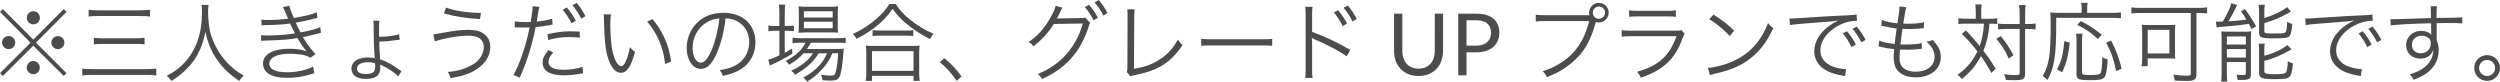 <?xml version="1.0" encoding="UTF-8"?>
<svg id="_レイヤー_2" data-name="レイヤー_2" xmlns="http://www.w3.org/2000/svg" viewBox="0 0 639.83 20.9">
  <defs>
    <style>
      .cls-1 {
        fill: #4c4c4c;
      }
    </style>
  </defs>
  <g id="_画像" data-name="画像">
    <g>
      <path class="cls-1" d="M16.32,2.33l.7.73-7.81,7.85,7.81,7.81-.7.72-7.81-7.74L.73,19.45l-.73-.72,7.81-7.81L0,3.06l.73-.73,7.79,7.81,7.81-7.81ZM3.89,10.89c0,.95-.75,1.69-1.67,1.69s-1.69-.77-1.69-1.69.75-1.67,1.69-1.67,1.67.75,1.67,1.67ZM10.19,17.31c0,.92-.77,1.69-1.67,1.69s-1.69-.81-1.69-1.69.79-1.69,1.54-1.69h.07s.02.02.04.02l.04-.02c.92,0,1.67.75,1.67,1.69ZM10.21,4.53c0,.95-.75,1.7-1.67,1.7s-1.69-.77-1.69-1.7.77-1.67,1.69-1.67,1.67.75,1.67,1.67ZM16.48,10.91c0,.92-.75,1.67-1.67,1.67s-1.67-.75-1.67-1.67.75-1.67,1.67-1.67,1.67.75,1.67,1.67Z"/>
      <path class="cls-1" d="M40,19.32c-.7-.11-1.34-.15-2.55-.15h-13.73c-1.17,0-1.91.04-2.68.15v-1.76c.75.09,1.47.13,2.66.13h13.73c1.14,0,1.83-.04,2.57-.13v1.76ZM22.68,2.49c.66.11,1.32.15,2.53.15h10.54c1.23,0,1.94-.04,2.64-.15v1.74c-.75-.09-1.45-.13-2.64-.13h-10.54c-1.17,0-1.83.04-2.53.13v-1.74ZM24.02,9.66c.57.09,1.23.13,2.29.13h8.4c1.06,0,1.67-.04,2.29-.13v1.69c-.68-.09-1.25-.11-2.29-.11h-8.38c-1.08,0-1.69.02-2.31.11v-1.69Z"/>
      <path class="cls-1" d="M53.37,1.25c-.07.37-.11,1.25-.11,1.96,0,1.3.22,3.54.48,4.77.37,1.76,1.56,4.36,2.84,6.16.88,1.23,2.07,2.49,3.26,3.48.7.59,1.28.97,2.55,1.72-.53.48-.77.75-1.14,1.39-2.68-1.83-4.27-3.37-5.83-5.63-1.36-2-2.2-4.05-2.86-7-.4,2.09-.77,3.28-1.52,4.91-.77,1.69-1.74,3.1-3.15,4.51-1.23,1.28-2.13,2-4.05,3.21-.37-.59-.64-.88-1.19-1.3,2.22-1.23,3.21-1.96,4.49-3.32,3.06-3.28,4.55-7.5,4.55-12.91,0-.92-.02-1.36-.09-1.94h1.76Z"/>
      <path class="cls-1" d="M66.86,5.04c.53.04.9.07,1.65.07,1.85,0,3.19-.09,5.21-.31-.68-1.69-1.12-2.71-1.32-3.01l1.65-.29c.2.79.62,1.94,1.17,3.1,2.57-.42,4.64-.92,5.87-1.45l.13,1.43c-1.96.53-4.31,1.03-5.54,1.23.33.73.92,1.89,1.25,2.49,2.9-.59,4.14-.92,5.04-1.36l.18,1.47c-.37.09-.46.09-1.19.29-1.54.4-2.64.64-3.45.79,1.3,2.09,1.54,2.4,3.23,4.38l-1.3.92c-.84-.48-1.34-.66-2.42-.84-.77-.11-1.89-.2-2.88-.2-3.17,0-5.21.99-5.21,2.51s1.67,2.24,4.69,2.24c2.29,0,5.19-.66,6.51-1.47l.31,1.72q-.31.07-1.32.37c-1.8.55-3.67.81-5.63.81s-3.41-.29-4.53-.92c-1.06-.59-1.65-1.58-1.65-2.73,0-2.38,2.53-3.8,6.71-3.8,1.83,0,2.99.18,4.44.64-.68-.73-1.58-2.04-2.35-3.39-2.18.4-3.61.51-7.72.64-1.06.04-1.14.04-1.54.09l-.04-1.45c.48.04.88.07,1.76.07,2.29,0,5.13-.22,6.93-.55-.57-1.08-.7-1.32-1.25-2.51-1.69.24-3.45.35-5.94.4-.92.02-.97.02-1.36.07l-.07-1.43Z"/>
      <path class="cls-1" d="M97.13,5.32c-.11.46-.13,1.03-.13,2.55,0,.07,0,.57.02,1.54,1.94,0,4.11-.29,5.13-.66l.15,1.41q-.24.02-1.19.15c-1.69.22-2.77.33-4.05.33.04,1.43.09,2.62.22,4.53.97.33,1.87.73,2.84,1.28.57.35.77.48,2.11,1.43.2.15.31.2.53.33l-.86,1.36c-.84-.97-2.66-2.18-4.25-2.88-.07-.02-.2-.09-.35-.18.02.2.04.48.04.79,0,.62-.22,1.41-.51,1.78-.53.73-1.65,1.12-3.15,1.12-1.3,0-2.33-.29-2.93-.84-.53-.48-.81-1.1-.81-1.8,0-1.03.64-1.96,1.67-2.38.75-.31,1.74-.48,2.64-.48.62,0,1.41.11,1.65.22-.02-.11-.02-.13-.02-.26q-.02-.09-.11-1.91c-.09-1.5-.11-2.16-.13-4.36l-.02-2.4c-.02-.29-.02-.42-.09-.7l1.58.02ZM94.14,15.93c-1.74,0-2.77.62-2.77,1.63,0,.9.79,1.38,2.27,1.38,1.06,0,1.76-.22,2.09-.66.2-.29.29-.68.29-1.28,0-.26-.04-.86-.07-.86-.7-.15-1.17-.22-1.8-.22Z"/>
      <path class="cls-1" d="M110.9,8.8q.51-.04,2.22-.37c2.93-.55,4.97-.79,6.71-.79s2.88.26,3.78.84c1.23.77,1.87,1.98,1.87,3.5,0,2.35-1.34,4.44-3.78,5.94-1.67,1.01-3.1,1.47-6.38,2.09-.29-.88-.37-1.08-.7-1.61,2.33-.15,4.33-.73,6.18-1.78.88-.48,1.36-.88,1.89-1.56.75-.99,1.12-1.98,1.12-2.99,0-1.1-.51-1.98-1.41-2.46-.55-.31-1.56-.48-2.71-.48-2.27,0-6.67.77-8.38,1.47l-.42-1.78ZM114.14,1.94c2.16.81,5.35,1.32,8.95,1.36l-.24,1.58c-3.59-.2-6.29-.62-9.24-1.45l.53-1.5Z"/>
      <path class="cls-1" d="M131.76,5.46c.7.13,1.58.2,2.75.2.44,0,.68,0,1.32-.04.37-2.38.48-3.15.48-3.89v-.15l1.74.18c-.09.35-.11.46-.18.77-.02.13-.09.57-.22,1.32-.13.77-.18,1.08-.29,1.67,1.52-.13,3.01-.42,3.96-.75l.11,1.52-.22.02-.4.09c-1.43.29-2.71.46-3.72.53-.92,4.66-2.24,8.89-4.07,12.94l-1.61-.68c1.56-2.68,3.26-7.68,4.14-12.17-.44.02-.7.02-1.52.02-.77,0-.97,0-1.83-.04h-.09s-.18,0-.37.02v-1.54ZM141.59,13.44c-.44.53-.51.59-.66.84-.35.46-.55,1.04-.55,1.56,0,1.32,1.34,2.02,3.85,2.02,1.65,0,3.61-.31,4.86-.75l.15,1.65-.29.04-.68.13c-1.47.24-2.75.35-3.92.35-3.61,0-5.48-1.12-5.48-3.3,0-.99.31-1.67,1.47-3.17l1.23.62ZM148.39,9.64c-1.06-.11-1.67-.15-2.6-.15-1.96,0-3.5.2-5.5.75l-.15-1.5c2.55-.55,3.98-.73,5.83-.73.42,0,.75,0,2.4.07l.02,1.56ZM145.09,1.91c.99,1.19,1.61,2.11,2.27,3.41l-1.1.66c-.55-1.17-1.61-2.79-2.27-3.48l1.1-.59ZM147.58.73c.99,1.21,1.54,2.02,2.27,3.41l-1.1.64c-.46-1.03-1.39-2.44-2.24-3.45l1.08-.59Z"/>
      <path class="cls-1" d="M156.35,3.7c-.11.68-.15,1.41-.15,2.62,0,2.42.24,5.43.57,6.84.48,2.24,1.39,3.76,2.22,3.76.4,0,.77-.37,1.1-1.1.51-1.1.86-2.27,1.14-3.76.48.57.68.77,1.3,1.25-1.08,3.85-2.09,5.32-3.65,5.32-1.23,0-2.38-1.23-3.12-3.34-.77-2.09-1.08-4.91-1.19-10.32-.02-.84-.02-.9-.07-1.3l1.85.02ZM166.98,4.86c1.43,1.7,2.33,3.15,3.15,5.02.84,1.85,1.25,3.41,1.65,5.87l-1.56.64c-.4-4.09-2-7.85-4.58-10.85l1.34-.68Z"/>
      <path class="cls-1" d="M183.55,13.42c-1.28,2.9-2.57,4.22-4.16,4.22-2.09,0-3.65-2.29-3.65-5.37,0-2.24.84-4.42,2.31-6.07,1.76-1.94,4.16-2.93,7.11-2.93,2.46,0,4.62.77,6.05,2.18,1.39,1.34,2.13,3.26,2.13,5.37,0,3.41-1.85,6.23-5.04,7.59-.99.42-1.83.68-3.34,1.01-.22-.73-.35-.95-.77-1.47,1.61-.26,2.64-.55,3.67-1.03,2.42-1.1,3.89-3.45,3.89-6.16,0-2.51-1.28-4.53-3.5-5.52-.81-.35-1.45-.51-2.55-.55-.33,3.06-1.17,6.42-2.16,8.73ZM180.84,5.74c-2.22,1.34-3.59,3.83-3.59,6.56,0,2.11.92,3.74,2.11,3.74.92,0,1.8-1.03,2.75-3.19.9-2.07,1.72-5.32,2-8.14-1.32.11-2.27.42-3.28,1.03Z"/>
      <path class="cls-1" d="M199.47,3.59c0-1.03-.04-1.8-.13-2.42h1.63c-.11.68-.13,1.36-.13,2.44v3.04h.53c.86,0,1.34-.02,1.83-.09v1.41c-.64-.07-1.21-.09-1.83-.09h-.53v5.65c.7-.37,1.03-.57,1.87-1.12l.09,1.32c-1.28.81-3.28,1.91-4.58,2.49-.35.15-.97.46-1.17.57l-.42-1.54c.84-.18,1.06-.26,2.84-1.08v-6.29h-.95c-.7,0-1.3.04-1.87.11v-1.45c.59.09,1.12.11,1.91.11h.9v-3.06ZM205.66,13.64c-1.01,1.14-2.11,2-3.7,2.93-.26-.4-.55-.73-.9-.99,2.6-1.32,4.2-2.79,5.1-4.64h-1.34c-.9,0-1.54.04-1.98.13v-1.43c.48.09,1.01.13,2.02.13h9.39c1.06,0,1.69-.04,2.18-.13v1.38c-.55-.07-1.21-.09-2.18-.09h-6.73c-.35.66-.53.95-1.01,1.61h7.28c1.08,0,1.61-.02,2.16-.09-.04.29-.07.42-.11,1.29-.18,2.6-.57,5.11-.97,5.88-.4.79-.95,1.01-2.44,1.01-.51,0-1.23-.04-1.91-.09-.07-.55-.18-.92-.44-1.43,1.03.18,1.85.24,2.62.24.88,0,1.03-.18,1.32-1.5.24-1.1.4-2.51.48-4.22h-1.47c-.59,1.39-1.14,2.33-1.96,3.32-.66.81-1.89,2.05-2.71,2.71-.51.4-.9.68-1.78,1.23-.33-.48-.51-.64-1.01-1.03,1.96-1.06,3.12-1.98,4.31-3.34.77-.9,1.36-1.83,1.8-2.88h-2.18c-1.25,2.16-3.23,3.94-6.05,5.5-.24-.42-.48-.68-.95-1.04,2.55-1.17,4.53-2.75,5.57-4.47h-2.42ZM206.36,8.31c-.9,0-1.52.02-2,.09.07-.59.09-1.14.09-1.98v-2.86c0-1.01-.02-1.3-.09-1.94.66.09,1.14.11,2.11.11h5.74c1.01,0,1.67-.02,2.29-.11-.07.57-.09,1.03-.09,2.04v2.75c0,1.01.02,1.56.09,1.96-.48-.04-1.17-.07-2.02-.07h-6.12ZM205.74,4.49h7.37v-1.61h-7.37v1.61ZM205.74,7.24h7.37v-1.67h-7.37v1.67Z"/>
      <path class="cls-1" d="M229.26,1.03c.92,1.5,1.94,2.6,3.63,3.98,1.87,1.54,3.94,2.77,6.03,3.61-.4.46-.62.84-.88,1.39-2.2-1.08-4.42-2.53-6.2-4.05-1.39-1.17-2.4-2.29-3.39-3.7-1.47,2.07-2.68,3.32-4.62,4.82-1.5,1.14-2.88,2-4.66,2.86-.24-.51-.42-.75-.92-1.25,2.27-1.01,4.16-2.22,5.98-3.83,1.56-1.34,2.42-2.33,3.39-3.83h1.65ZM221.58,20.7c.09-.68.13-1.32.13-2.16v-4.86c0-.81-.02-1.41-.11-2.02.46.07.92.09,1.72.09h10.32c.79,0,1.25-.02,1.72-.09-.09.59-.11,1.17-.11,2.02v4.86c0,.86.04,1.52.13,2.16h-1.58v-1.28h-10.63v1.28h-1.58ZM223.17,18.13h10.63v-5.04h-10.63v5.04ZM223.32,7.72c.4.07.92.09,1.74.09h6.82c.86,0,1.39-.02,1.85-.09v1.5c-.48-.07-1.01-.09-1.85-.09h-6.84c-.68,0-1.25.02-1.72.09v-1.5Z"/>
      <path class="cls-1" d="M241.67,14.89c1.8,1.45,2.93,2.64,4.42,4.66l-1.23,1.17c-1.41-2.05-2.68-3.43-4.33-4.8l1.14-1.03Z"/>
      <path class="cls-1" d="M271.94,1.94c-.2.29-.22.31-.48.9-.55,1.12-.79,1.63-1.01,1.94.18-.04.37-.07.79-.07l5.32-.09c.77-.02.84-.02,1.14-.15l1.32,1.39c-.18.24-.2.29-.37.86-2.02,6.47-5.85,10.78-11.97,13.51-.33-.59-.55-.88-1.1-1.3,5.72-2.2,9.86-6.82,11.55-12.91l-7.41.11c-1.21,2-3.3,4.31-5.26,5.72-.37-.53-.59-.75-1.23-1.12,2.16-1.36,3.92-3.3,5.52-6.05.88-1.52,1.34-2.62,1.39-3.19l1.8.46ZM278.74,1.23c1.08,1.28,1.56,2,2.24,3.32l-1.1.66c-.55-1.14-1.54-2.66-2.24-3.39l1.1-.59ZM281.2,0c1.1,1.34,1.47,1.91,2.27,3.34l-1.1.64c-.53-1.1-1.32-2.31-2.24-3.37l1.08-.62Z"/>
      <path class="cls-1" d="M290.4,2.38c-.07.46-.11,1.03-.11,1.96l-.07,13.27c2.53-.42,4.53-1.1,6.29-2.2,2.2-1.36,3.67-2.95,4.95-5.28.55.77.68.95,1.21,1.39-3.01,4.49-6.25,6.53-12.12,7.68-.86.18-.97.2-1.28.33l-.88-1.1c.11-.37.15-.62.15-1.43l.04-12.61v-.81c0-.44-.02-.71-.07-1.19h1.87Z"/>
      <path class="cls-1" d="M307.43,9.92c.64.11,1.23.13,2.73.13h12.78c1.63,0,1.98-.02,2.66-.11v1.78c-.7-.07-1.21-.09-2.68-.09h-12.76c-1.61,0-2.07.02-2.73.09v-1.8Z"/>
      <path class="cls-1" d="M334.03,19.95c.09-.51.11-.97.13-2.31V3.98c-.02-1.39-.04-1.76-.13-2.24h1.89c-.09.51-.11.92-.11,2.29v4.12c3.15,1.12,6.18,2.55,9.79,4.64l-.95,1.63c-1.65-1.23-5.1-3.06-8.21-4.36-.31-.13-.48-.22-.68-.38l-.04.02c.07.4.09.75.09,1.3v6.62c0,1.32.02,1.8.11,2.33h-1.89ZM342.47,2.62c.99,1.19,1.61,2.11,2.27,3.41l-1.1.66c-.55-1.17-1.61-2.82-2.27-3.5l1.1-.57ZM344.96,1.41c.99,1.23,1.54,2.05,2.27,3.43l-1.1.64c-.46-1.06-1.39-2.46-2.24-3.48l1.08-.59Z"/>
      <path class="cls-1" d="M363.06,17.56c.65,0,1.24-.11,1.75-.33.51-.22.95-.53,1.3-.92s.63-.87.81-1.42c.19-.55.28-1.15.28-1.81V3.49h2.12v9.59c0,.91-.15,1.75-.43,2.53s-.7,1.45-1.24,2.02c-.54.57-1.2,1.01-1.97,1.34-.78.32-1.65.48-2.62.48s-1.84-.16-2.62-.48-1.44-.77-1.98-1.34-.96-1.24-1.25-2.02-.43-1.62-.43-2.53V3.49h2.12v9.57c0,.66.09,1.27.28,1.82s.46,1.02.81,1.42c.36.4.79.71,1.31.93s1.1.34,1.75.34Z"/>
      <path class="cls-1" d="M375.33,13.38v5.9h-2.12V3.5h4.65c1,0,1.86.12,2.6.35.74.23,1.35.56,1.83.99.48.43.84.94,1.08,1.54.24.6.36,1.27.36,2.02s-.13,1.41-.39,2.01c-.26.61-.63,1.13-1.13,1.58s-1.11.78-1.84,1.03c-.73.25-1.57.37-2.52.37h-2.53ZM375.33,11.68h2.53c.61,0,1.15-.08,1.61-.24.47-.16.86-.39,1.17-.68s.55-.64.72-1.04c.16-.4.24-.85.24-1.33,0-1-.31-1.79-.93-2.35-.62-.56-1.56-.85-2.81-.85h-2.53v6.49Z"/>
      <path class="cls-1" d="M406.8,3.89c-.07-.24-.09-.44-.09-.64,0-1.39,1.12-2.51,2.51-2.51s2.49,1.12,2.49,2.49-1.12,2.51-2.51,2.51c-.24,0-.46-.02-.77-.11q-.02.07-.04.13c-1.08,3.92-2.49,6.67-4.49,8.76-2.29,2.4-4.77,4-8.01,5.21-.31-.68-.55-.99-1.08-1.52,2.95-.81,6.07-2.75,8.05-4.99,1.8-2.05,3.08-4.62,3.85-7.83h-11.2c-1.28,0-1.8.04-2.46.13v-1.76c.79.11,1.3.13,2.49.13h11.26ZM407.64,3.23c0,.88.7,1.58,1.58,1.58s1.56-.71,1.56-1.58-.7-1.56-1.56-1.56-1.58.7-1.58,1.56Z"/>
      <path class="cls-1" d="M415.05,7.72c.79.11,1.25.13,2.57.13h11.29c.81,0,1.06-.02,1.43-.15l.81.95c-.2.31-.24.42-.62,1.38-1.87,5.13-4.91,7.94-10.6,9.86-.26-.64-.42-.88-.95-1.52,2.95-.84,4.88-1.83,6.53-3.34,1.56-1.43,2.55-3.06,3.56-5.76h-11.48c-1.17,0-1.8.02-2.55.11v-1.65ZM416.94,2.62c.64.13,1.08.15,2.31.15h7.35c1.23,0,1.67-.02,2.31-.15v1.69c-.59-.09-1.12-.11-2.29-.11h-7.39c-1.17,0-1.69.02-2.29.11v-1.69Z"/>
      <path class="cls-1" d="M437.12,17.36c1.72-.07,4.36-.75,6.4-1.69,4.25-1.89,7.19-5.13,8.98-9.79.51.68.73.88,1.34,1.3-1.76,3.83-3.81,6.4-6.71,8.4-2.27,1.54-4.53,2.44-8.21,3.28-.59.13-.77.18-1.32.35l-.48-1.85ZM438.53,3.72c2.35,1.5,3.72,2.57,5.3,4.14l-1.14,1.36c-1.58-1.72-3.32-3.15-5.24-4.31l1.08-1.19Z"/>
      <path class="cls-1" d="M458,4.71c.42.02.64.02.79.02.31,0,.57-.02,1.25-.07,1.23-.09,1.36-.11,4.07-.26l3.45-.22c2.71-.15,2.99-.18,3.72-.2l1.25-.04c1.89-.11,2.31-.15,2.62-.24l.13,1.63c-.88,0-1.63.09-2.46.31-1.47.37-3.01,1.17-4.22,2.2-1.76,1.47-2.71,3.26-2.71,5.08s1.12,3.32,3.08,4.07c1.08.4,2.46.7,3.3.7h.22l-.29,1.78c-.24-.04-.29-.07-.68-.13-2.18-.37-3.5-.84-4.75-1.69-1.56-1.06-2.44-2.66-2.44-4.49,0-2.55,1.5-4.97,4.11-6.75.68-.46,1.25-.77,2.09-1.17-1.25.22-2.53.33-4.84.48-4.38.31-6.8.53-7.59.72l-.11-1.74ZM472.71,7.99c.99,1.19,1.61,2.11,2.27,3.41l-1.12.66c-.53-1.17-1.58-2.82-2.24-3.5l1.1-.57ZM475.2,6.78c.99,1.21,1.54,2.05,2.27,3.43l-1.1.62c-.48-1.03-1.39-2.44-2.24-3.45l1.08-.59Z"/>
      <path class="cls-1" d="M480.96,10.38c.88.4,2.27.68,3.94.88.11-1.08.33-2.79.51-3.96-1.03-.13-1.98-.29-3.28-.59-.29-.07-.37-.09-.68-.15l.2-1.45c.95.4,2.42.73,3.96.86.35-2.11.53-3.56.53-4.14v-.18l1.76.2c-.13.42-.2.68-.35,1.47q-.02.2-.22,1.41c-.07.48-.11.7-.22,1.32.62.02.92.02,1.28.02,1.65,0,3.04-.13,4.03-.38l-.07,1.52q-.44.04-1.54.13c-.68.07-1.34.09-1.98.09-.35,0-.73,0-1.94-.04-.35,2.53-.37,2.75-.51,3.98.84.02,1.14.02,1.45.02,1.58,0,3.19-.13,4.05-.35l-.04,1.47c-.22.02-.29.02-.59.04-1.12.13-2.07.18-3.1.18-.55,0-.9,0-1.89-.04q0,.15-.02.44c-.04.53-.09,1.25-.09,1.63,0,1.21.33,2.05,1.01,2.64.7.62,1.76.95,3.1.95,2.95,0,4.86-1.52,4.86-3.85,0-1.39-.68-2.62-2.09-3.83.73-.09.97-.15,1.61-.44,1.56,1.69,2.07,2.77,2.07,4.38,0,3.1-2.6,5.19-6.45,5.19-2.31,0-4.07-.79-4.93-2.2-.44-.73-.68-1.78-.68-3.04,0-.46.02-.9.09-1.45q.02-.33.04-.53c-1.32-.13-2.33-.31-3.32-.55-.35-.11-.42-.11-.68-.13l.2-1.52Z"/>
      <path class="cls-1" d="M505.67,3.34c0-1.21-.04-1.65-.13-2.22h1.63c-.09.68-.11,1.28-.11,2.22v1.47h2.09c.84,0,1.41-.04,2.02-.13v1.47c-.55-.07-1.03-.09-2-.09-.2,2.73-.68,4.82-1.56,6.93,1.39,1.8,2.07,2.84,3.15,4.62l-1.1,1.06c-.7-1.32-1.76-3.04-2.68-4.31-1.25,2.35-2.64,4.05-4.88,5.87-.35-.48-.59-.7-1.1-1.06,2.4-1.78,3.87-3.52,5.08-6.01-1.45-1.87-2.44-2.99-3.98-4.49l1.03-.88c1.08,1.06,2.07,2.2,3.54,3.98.59-1.69.95-3.45,1.08-5.72h-4.58c-.92,0-1.41.02-1.96.11v-1.5c.62.09,1.19.13,2.02.13h2.44v-1.47ZM512.05,9.24c1.39,1.67,2.13,2.79,3.26,4.91l-1.21.84c-.95-2.11-1.78-3.41-3.17-5.06l1.12-.68ZM513.44,7.41c-.86,0-1.47.04-2.07.13v-1.5c.53.09,1.1.11,2.09.11h3.43v-2.46c0-1.17-.04-1.83-.15-2.4h1.69c-.11.68-.13,1.39-.13,2.4v2.46h.55c.9,0,1.58-.04,2.13-.13v1.52c-.77-.11-1.25-.13-2.16-.13h-.53v11.33c0,1.45-.44,1.78-2.42,1.78-.99,0-1.54-.02-2.51-.07-.13-.68-.22-.95-.46-1.47,1.06.15,2.09.24,2.82.24.99,0,1.17-.09,1.17-.55V7.41h-3.45Z"/>
      <path class="cls-1" d="M532.75,2.13c0-.51-.04-.92-.13-1.39h1.69c-.11.4-.13.75-.13,1.41v1.14h6.25c1.17,0,1.8-.04,2.38-.13v1.52c-.64-.09-1.28-.11-2.38-.11h-14.17c0,6.09-.13,8.58-.53,10.91-.33,1.98-.84,3.48-1.72,4.99-.44-.46-.75-.71-1.23-1.01,1.65-2.82,2.05-5.37,2.05-13.31,0-1.52-.02-2.29-.11-2.97.68.09,1.34.11,2.22.11h5.81v-1.17ZM526.46,17.73c1.08-1.94,1.56-3.83,1.87-7.19l1.39.37c-.42,3.56-.81,5.1-1.94,7.61l-1.32-.79ZM532.99,8.62c-.09.48-.13,1.03-.13,2v7.88c0,.35.07.46.35.57.24.09.88.13,1.78.13,1.89,0,2.44-.13,2.66-.59.2-.42.37-2.04.37-3.41v-.55c.64.33.92.44,1.41.55-.15,2.75-.42,4.11-.9,4.64-.46.53-1.32.68-3.45.68-3.1,0-3.63-.22-3.63-1.52v-8.4c0-.97-.04-1.47-.13-1.98h1.67ZM536.93,9.99c-1.78-1.65-2.93-2.44-5.3-3.63l.92-.97c2.29,1.19,3.28,1.85,5.35,3.48l-.97,1.12ZM541.57,18.19c-.64-3.15-1.17-4.64-2.53-7.28l1.28-.55c1.36,2.77,1.94,4.31,2.68,7.22l-1.43.62Z"/>
      <path class="cls-1" d="M547.8,3.32c-.88,0-1.63.04-2.31.13v-1.56c.64.09,1.36.13,2.31.13h14.74c.92,0,1.67-.04,2.33-.13v1.56c-.66-.09-1.43-.13-2.29-.13h-.44v15.64c0,1.43-.51,1.76-2.64,1.76-.75,0-1.74-.04-2.93-.11-.04-.53-.15-.97-.35-1.5,1.28.18,2.55.26,3.48.26.81,0,.99-.11.99-.62V3.32h-12.89ZM556.64,13.38c0,.73.02,1.17.09,1.63-.44-.04-1.21-.07-1.85-.07h-5.21v2h-1.56c.09-.59.13-1.17.13-1.76v-6.95c0-.86-.02-1.37-.11-1.91.57.07,1.1.09,2.05.09h4.51c.95,0,1.47-.02,2.07-.09-.09.55-.11.95-.11,1.85v5.21ZM549.67,13.68h5.54v-6.03h-5.54v6.03Z"/>
      <path class="cls-1" d="M567.12,5.52c.31,0,.79.02.97.02q.13,0,.77-.02c.37-.57.59-.99.97-1.71.73-1.43.95-1.96,1.21-2.97l1.54.44c-.2.31-.31.55-.44.86-.22.53-1.25,2.42-1.83,3.32,2.2-.15,3.06-.24,4.62-.44-.59-1.03-.77-1.3-1.39-2.16l1.03-.53c1.1,1.45,1.76,2.51,2.84,4.42l-1.17.68c-.33-.68-.4-.81-.68-1.32-1.63.26-4.8.62-6.95.75-.79.07-1.01.09-1.3.15l-.2-1.5ZM568.59,10.05c0-.81-.02-1.43-.09-2.03.55.07.97.09,1.78.09h3.85c.95,0,1.45-.02,2.02-.09-.04.42-.07,1.08-.07,1.47v9.35c0,1.41-.35,1.63-2.71,1.63-.15,0-.4,0-.68-.02-.04-.4-.18-.97-.33-1.36.51.07,1.06.11,1.69.11.59,0,.73-.09.73-.48v-2.84h-4.86v2.75c0,1.06.02,1.65.11,2.24h-1.56c.09-.59.11-1.19.11-2.2v-8.62ZM569.93,11.4h4.86v-2.07h-4.86v2.07ZM569.93,14.72h4.86v-2.16h-4.86v2.16ZM579.52,4.6c2.2-.62,4.53-1.74,5.83-2.79l.97,1.17q-.35.18-1.23.66c-1.61.9-3.28,1.58-5.57,2.27v1.98c0,.62.24.68,2.33.68s2.66-.04,2.97-.24c.35-.22.46-.79.55-2.75.44.26.81.42,1.3.55-.15,1.85-.35,2.68-.73,3.12-.37.46-1.23.57-4.07.57-3.15,0-3.7-.22-3.7-1.5V3.12c0-.79-.04-1.34-.13-1.91h1.61c-.11.51-.13.99-.13,1.91v1.47ZM579.52,14.26c2.27-.57,4.38-1.54,5.92-2.75l1.03,1.14c-.97.55-2.66,1.41-3.43,1.74-1.28.53-1.91.75-3.52,1.19v2.62c0,.44.15.59.7.68.48.09,1.01.11,2.11.11,1.74,0,2.44-.13,2.73-.48.24-.31.4-1.25.46-2.84.37.22.86.44,1.32.57-.18,2.09-.42,2.95-.95,3.45-.48.46-1.23.57-3.65.57-2.11,0-2.77-.07-3.37-.33-.53-.22-.7-.55-.7-1.28v-5.5c0-1.1-.02-1.52-.11-1.98h1.56c-.09.46-.11.84-.11,1.91v1.17Z"/>
      <path class="cls-1" d="M590,4.71c.42.02.64.02.79.02.31,0,.57-.02,1.25-.07,1.23-.09,1.36-.11,4.07-.26l3.45-.22c2.71-.15,2.99-.18,3.72-.2l1.25-.04c1.89-.11,2.31-.15,2.62-.24l.13,1.63c-.88,0-1.63.09-2.46.31-1.47.37-3.01,1.17-4.22,2.2-1.76,1.47-2.71,3.26-2.71,5.08s1.12,3.32,3.08,4.07c1.08.4,2.46.7,3.3.7h.22l-.29,1.78c-.24-.04-.29-.07-.68-.13-2.18-.37-3.5-.84-4.75-1.69-1.56-1.06-2.44-2.66-2.44-4.49,0-2.55,1.5-4.97,4.11-6.75.68-.46,1.25-.77,2.09-1.17-1.25.22-2.53.33-4.84.48-4.38.31-6.8.53-7.59.72l-.11-1.74ZM604.71,7.99c.99,1.19,1.61,2.11,2.27,3.41l-1.12.66c-.53-1.17-1.58-2.82-2.24-3.5l1.1-.57ZM607.2,6.78c.99,1.21,1.54,2.05,2.27,3.43l-1.1.62c-.48-1.03-1.39-2.44-2.24-3.45l1.08-.59Z"/>
      <path class="cls-1" d="M622.14,2.88c0-.57-.02-.81-.09-1.28h1.65c-.09.71-.11,1.04-.11,2.75v.24c4.16-.02,5.85-.07,6.58-.15v1.56c-.81-.09-1.58-.11-4.2-.11-.33,0-.57,0-2.35.04v4.36c.37.92.53,1.63.53,2.6,0,2.29-1.06,4.31-2.95,5.74-.9.66-1.87,1.17-3.48,1.78-.37-.7-.51-.9-.97-1.39,1.72-.55,2.68-.99,3.56-1.65,1.61-1.21,2.38-2.64,2.46-4.64-.2.53-.33.77-.59,1.08-.66.79-1.61,1.19-2.77,1.19-2.11,0-3.61-1.45-3.61-3.48s1.65-3.63,3.89-3.63c1.06,0,1.98.35,2.55.99-.02-.31-.02-.4-.02-1.21,0-.09-.02-.31-.02-.57v-1.14c-4.42.09-8.87.31-10.34.55l-.07-1.61c.4.02.55.02.88.02q.64,0,4.18-.13c2.11-.09,3.83-.13,5.32-.18l-.04-1.74ZM621.19,9.5c-.42-.24-.88-.35-1.47-.35-1.39,0-2.44.99-2.44,2.31s.92,2.18,2.27,2.18c1.52,0,2.57-1.06,2.57-2.6,0-.73-.29-1.19-.92-1.54Z"/>
      <path class="cls-1" d="M639.83,17.4c0,1.83-1.47,3.3-3.3,3.3s-3.3-1.47-3.3-3.3,1.47-3.3,3.3-3.3,3.3,1.47,3.3,3.3ZM634.48,17.4c0,1.12.92,2.04,2.05,2.04s2.05-.92,2.05-2.04-.92-2.05-2.05-2.05-2.05.92-2.05,2.05Z"/>
    </g>
  </g>
</svg>
